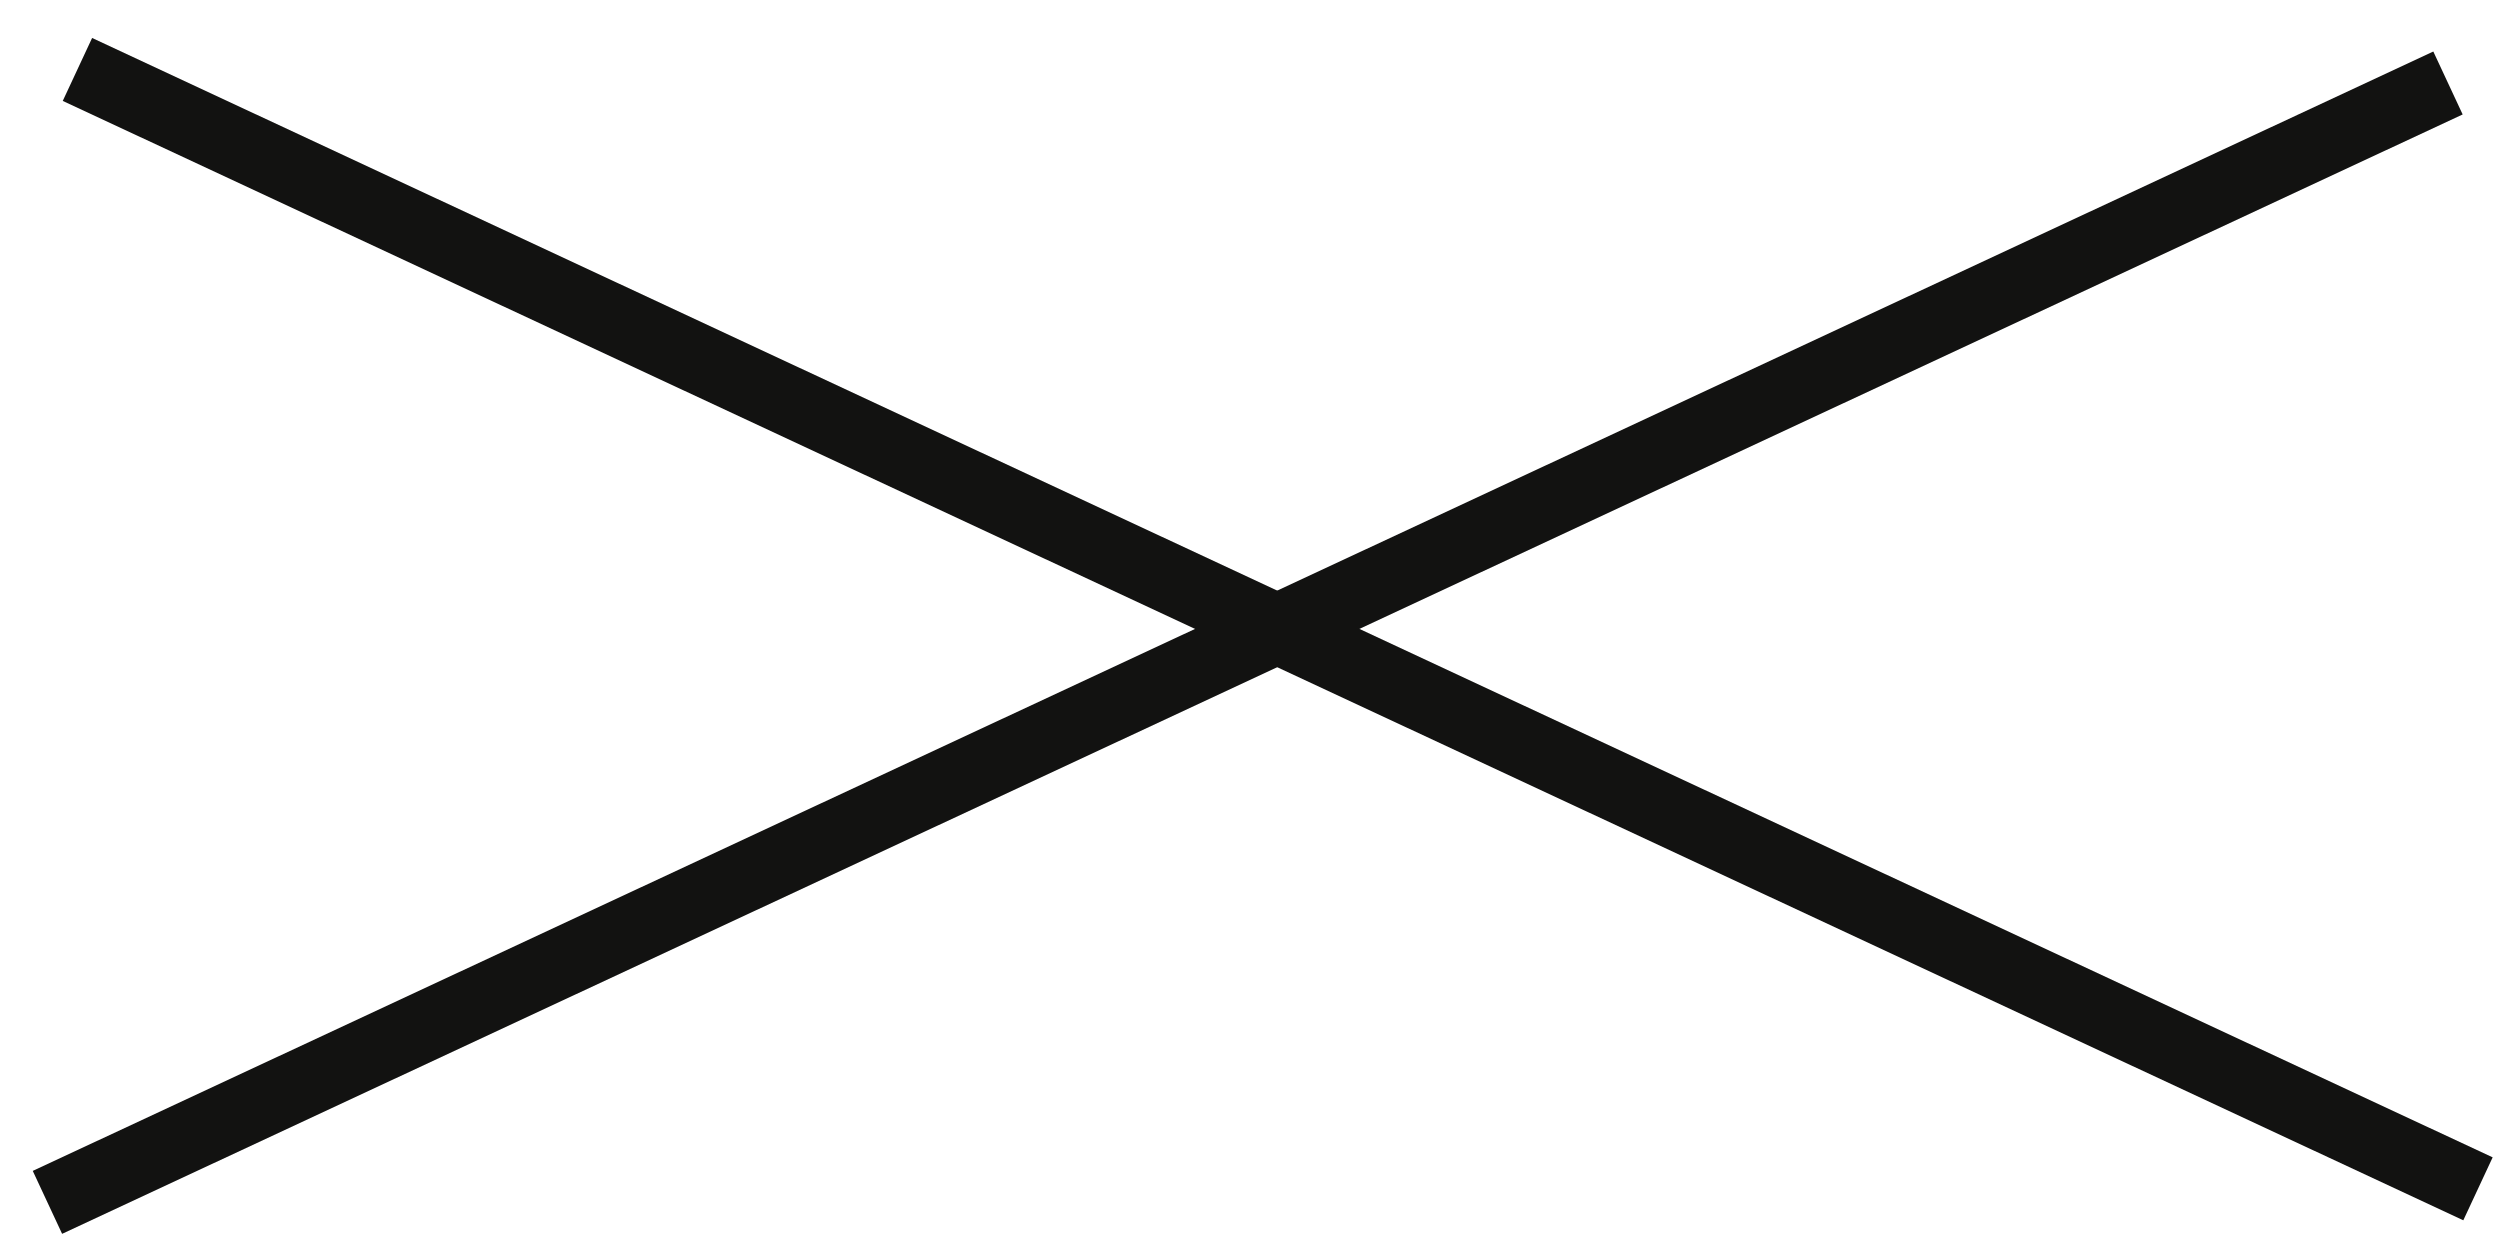 <svg width="36" height="18" viewBox="0 0 36 18" fill="none" xmlns="http://www.w3.org/2000/svg">
<path d="M0.683 17.314L35.251 1.195" stroke="#121211"/>
<path d="M1.115 1L35.683 17.119" stroke="#121211"/>
</svg>

